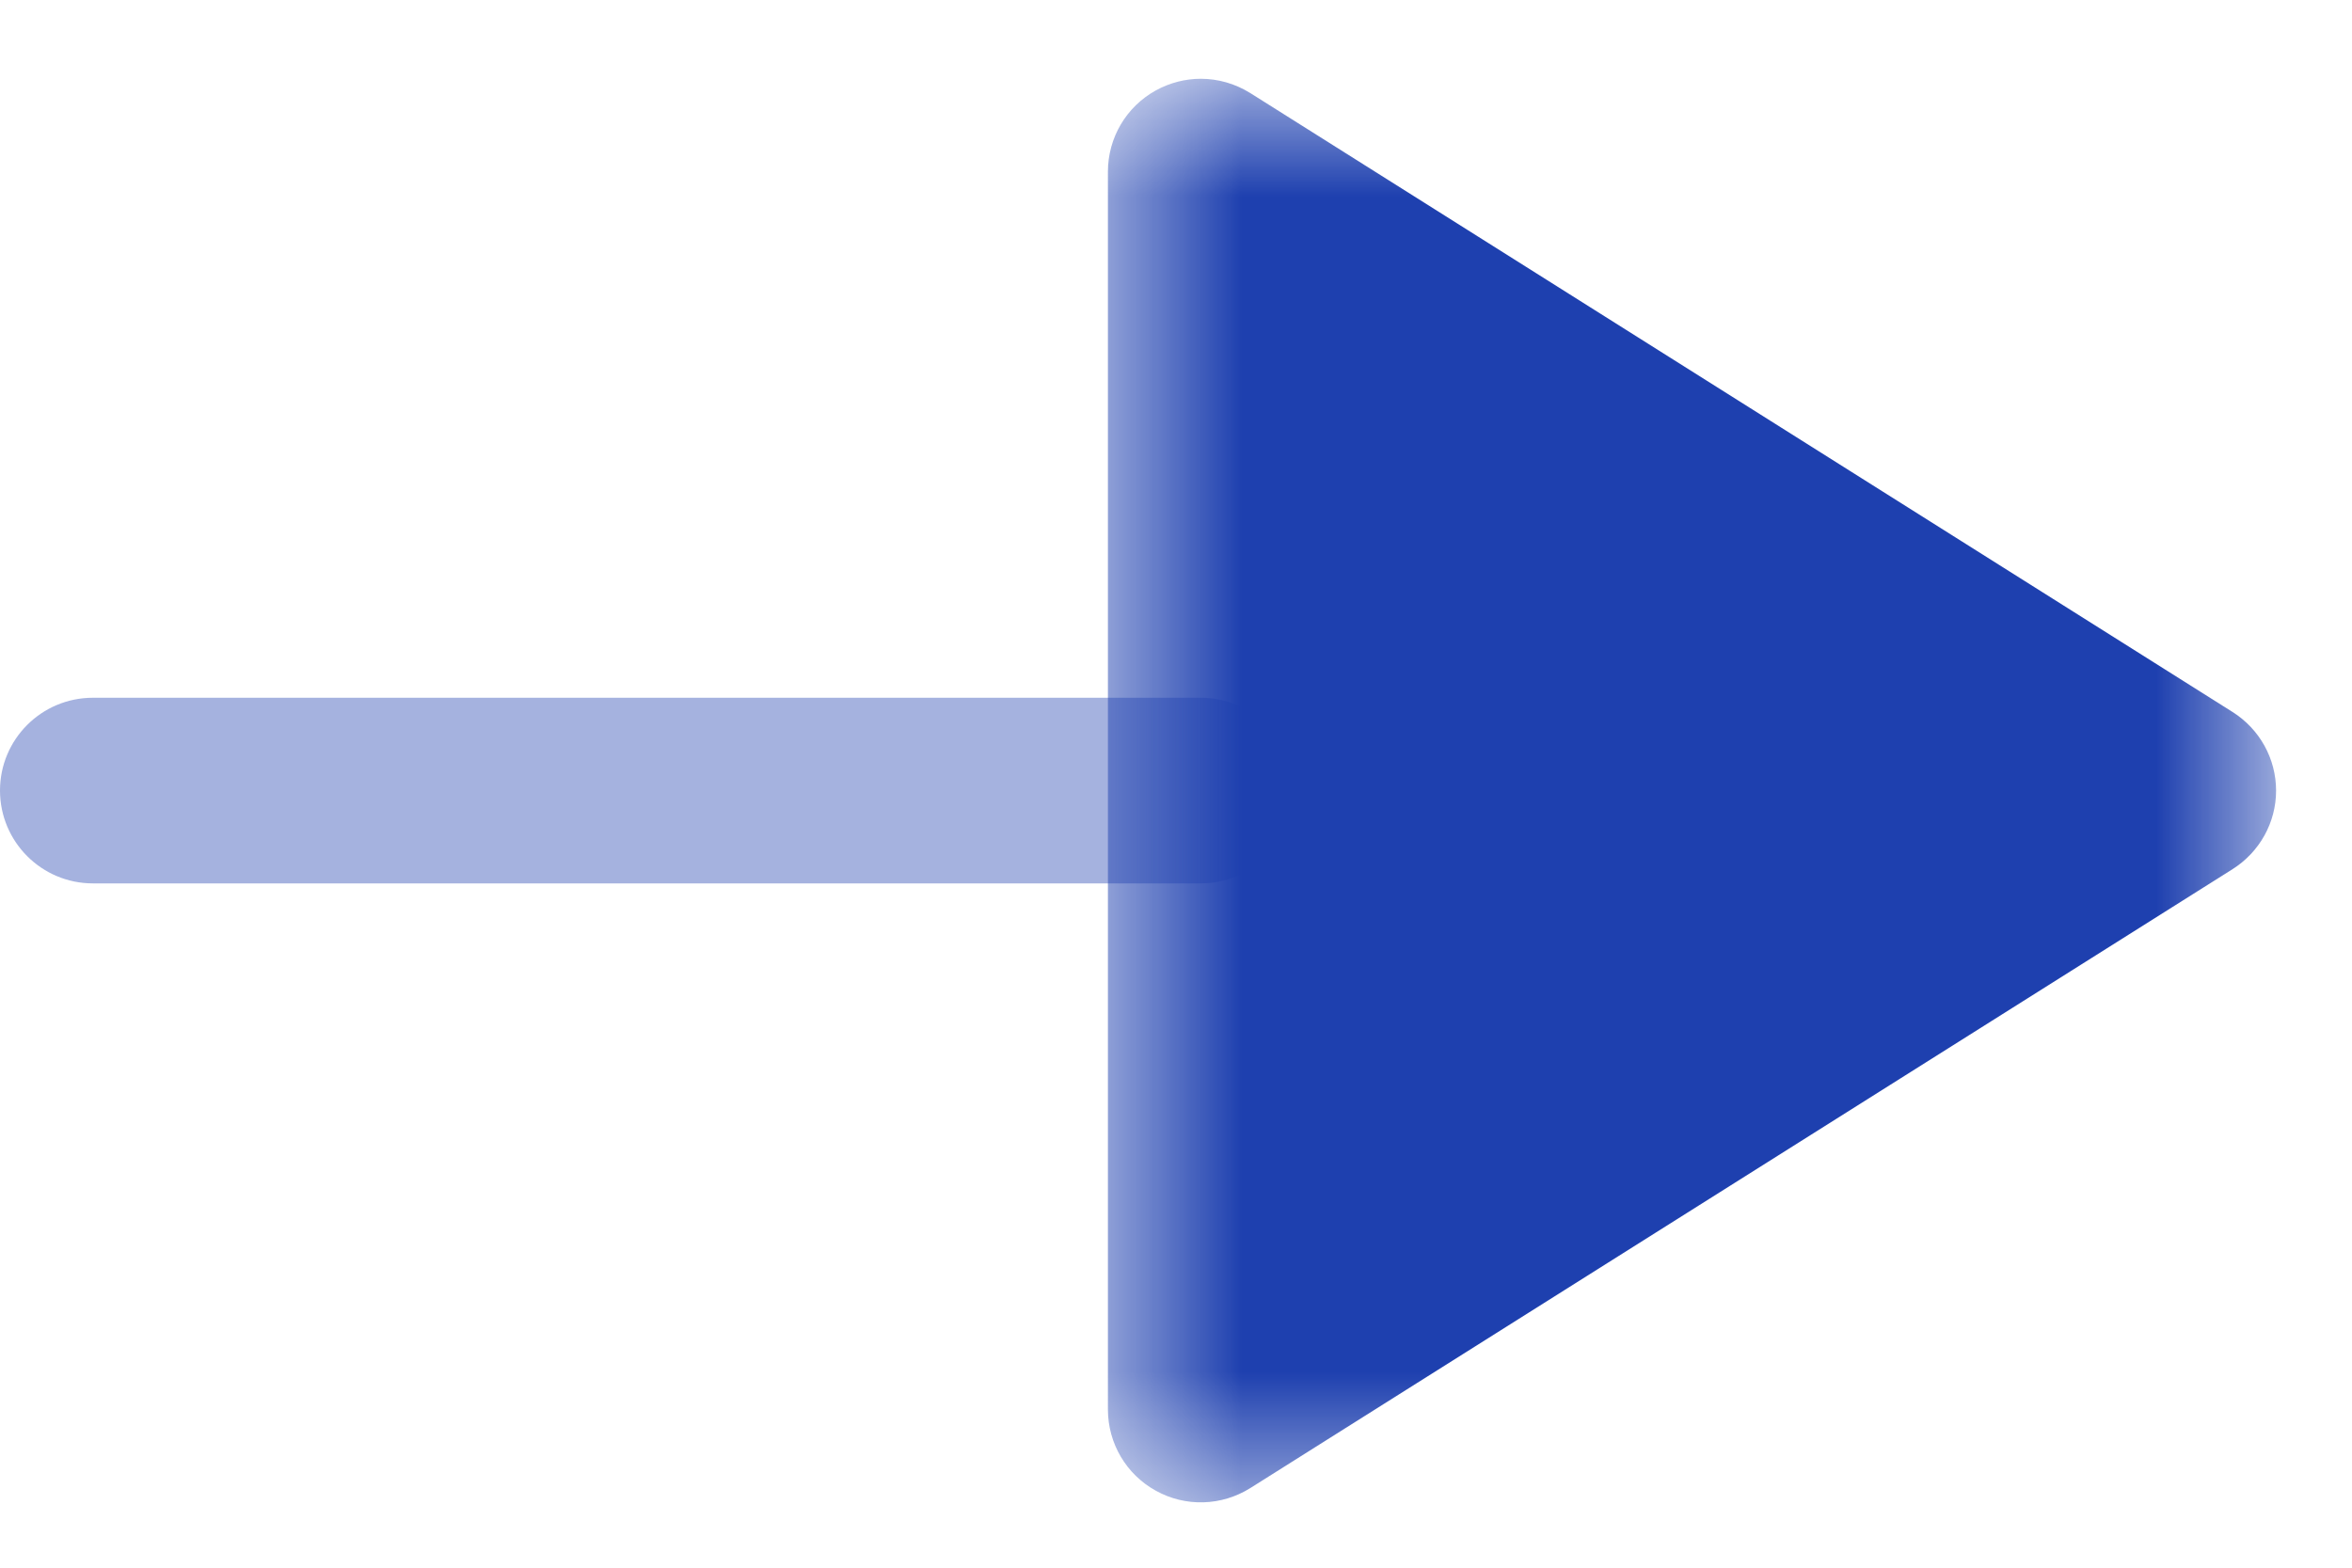 <svg width="18" height="12" viewBox="0 0 18 12" fill="none" xmlns="http://www.w3.org/2000/svg">
<path opacity="0.4" d="M0.711 5.341L9.189 5.341C9.581 5.341 9.899 5.659 9.899 6.051C9.899 6.443 9.581 6.762 9.189 6.762L0.711 6.762C0.318 6.762 0 6.443 0 6.051C0 5.659 0.318 5.341 0.711 5.341" fill="#1E40AF"/>
<mask id="mask0_669_1832" style="mask-type:luminance" maskUnits="userSpaceOnUse" x="8" y="0" width="10" height="12">
<path fill-rule="evenodd" clip-rule="evenodd" d="M8.479 11.5V0.604H17.418V11.5H8.479Z" fill="white"/>
</mask>
<g mask="url(#mask0_669_1832)">
<path d="M9.189 0.603C9.322 0.603 9.452 0.64 9.568 0.712L17.086 5.45C17.293 5.581 17.419 5.807 17.419 6.052C17.419 6.296 17.293 6.522 17.086 6.653L9.568 11.391C9.349 11.528 9.073 11.537 8.846 11.411C8.619 11.286 8.479 11.048 8.479 10.789V1.314C8.479 1.055 8.619 0.817 8.846 0.692C8.953 0.633 9.072 0.603 9.189 0.603" fill="#1E40AF"/>
</g>
</svg>
